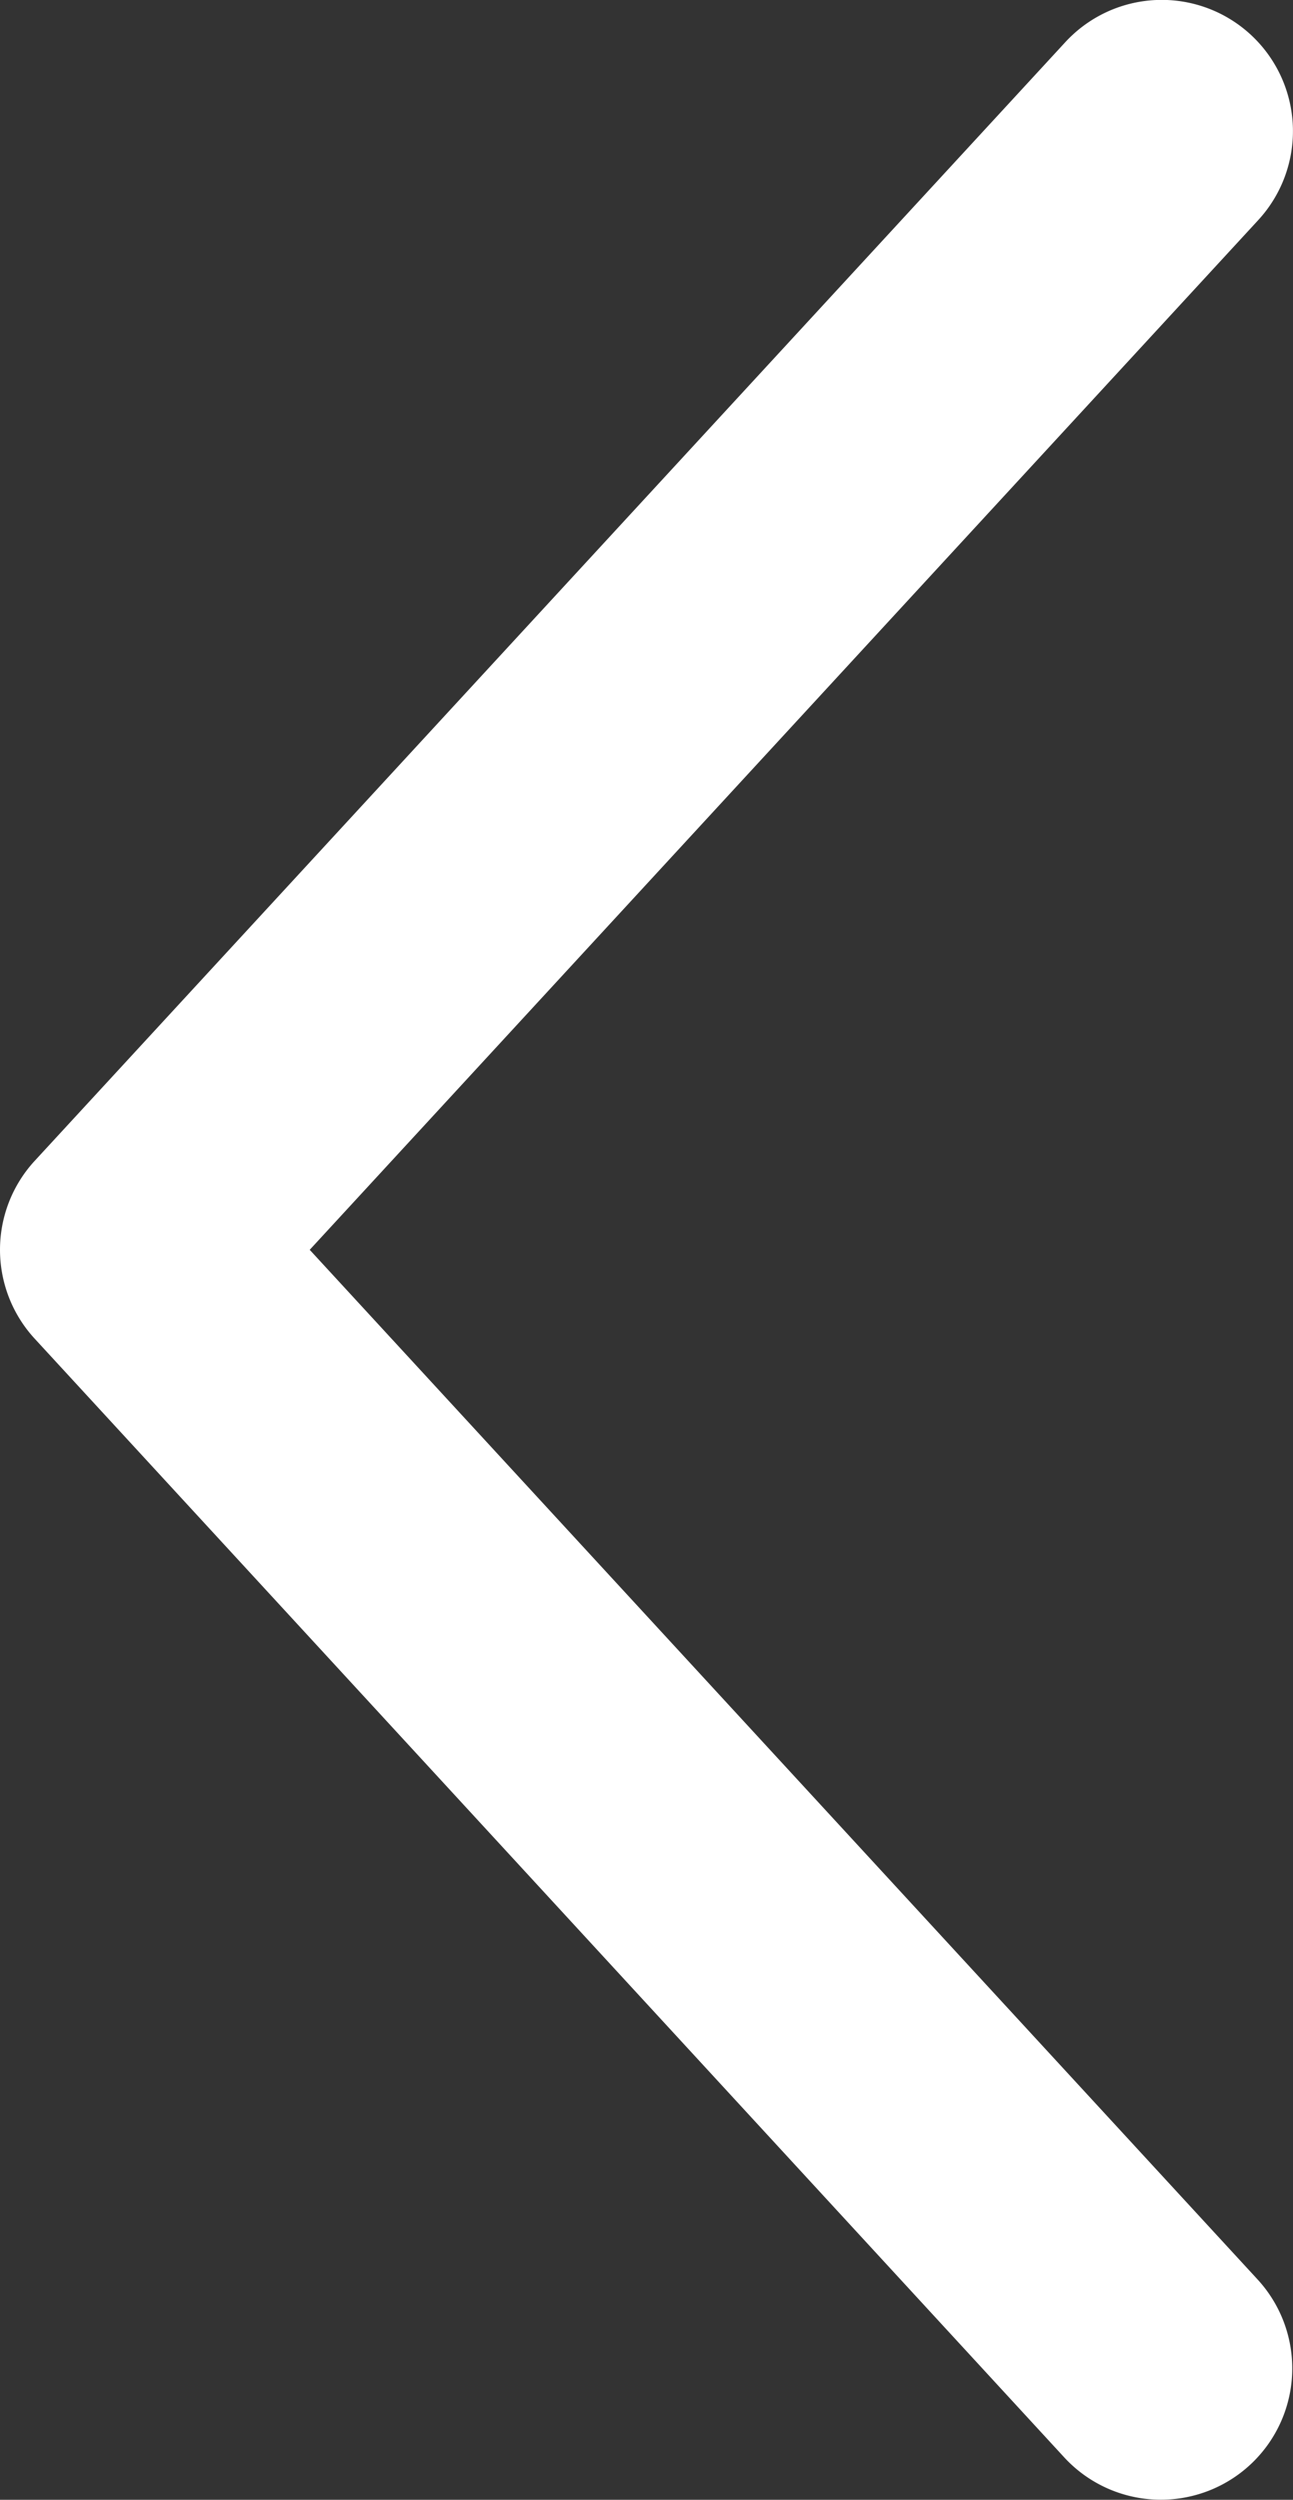 <svg xmlns="http://www.w3.org/2000/svg" xmlns:xlink="http://www.w3.org/1999/xlink" width="15.526" height="30" viewBox="0 0 15.526 30">
  <rect x="0" y="0" width="15.526" height="30" fill="#333333" stroke="none"/>
  <defs>
    <clipPath id="clip-path">
      <rect id="Rectangle_3" data-name="Rectangle 3" width="15.526" height="30" fill="#fff"/>
    </clipPath>
  </defs>
  <g id="Group_3" data-name="Group 3" transform="translate(0 0)">
    <g id="Group_2" data-name="Group 2" transform="translate(0 0)" clip-path="url(#clip-path)">
      <path id="Path_37" data-name="Path 37" d="M13.94,30a1.577,1.577,0,0,1-1.16-.507L.417,16.067a1.575,1.575,0,0,1,0-2.135L12.792.507a1.575,1.575,0,1,1,2.316,2.136L3.719,15,15.1,27.356A1.576,1.576,0,0,1,13.94,30" transform="translate(0 -0.001)" fill="#fff"/>
    </g>
  </g>
</svg>
